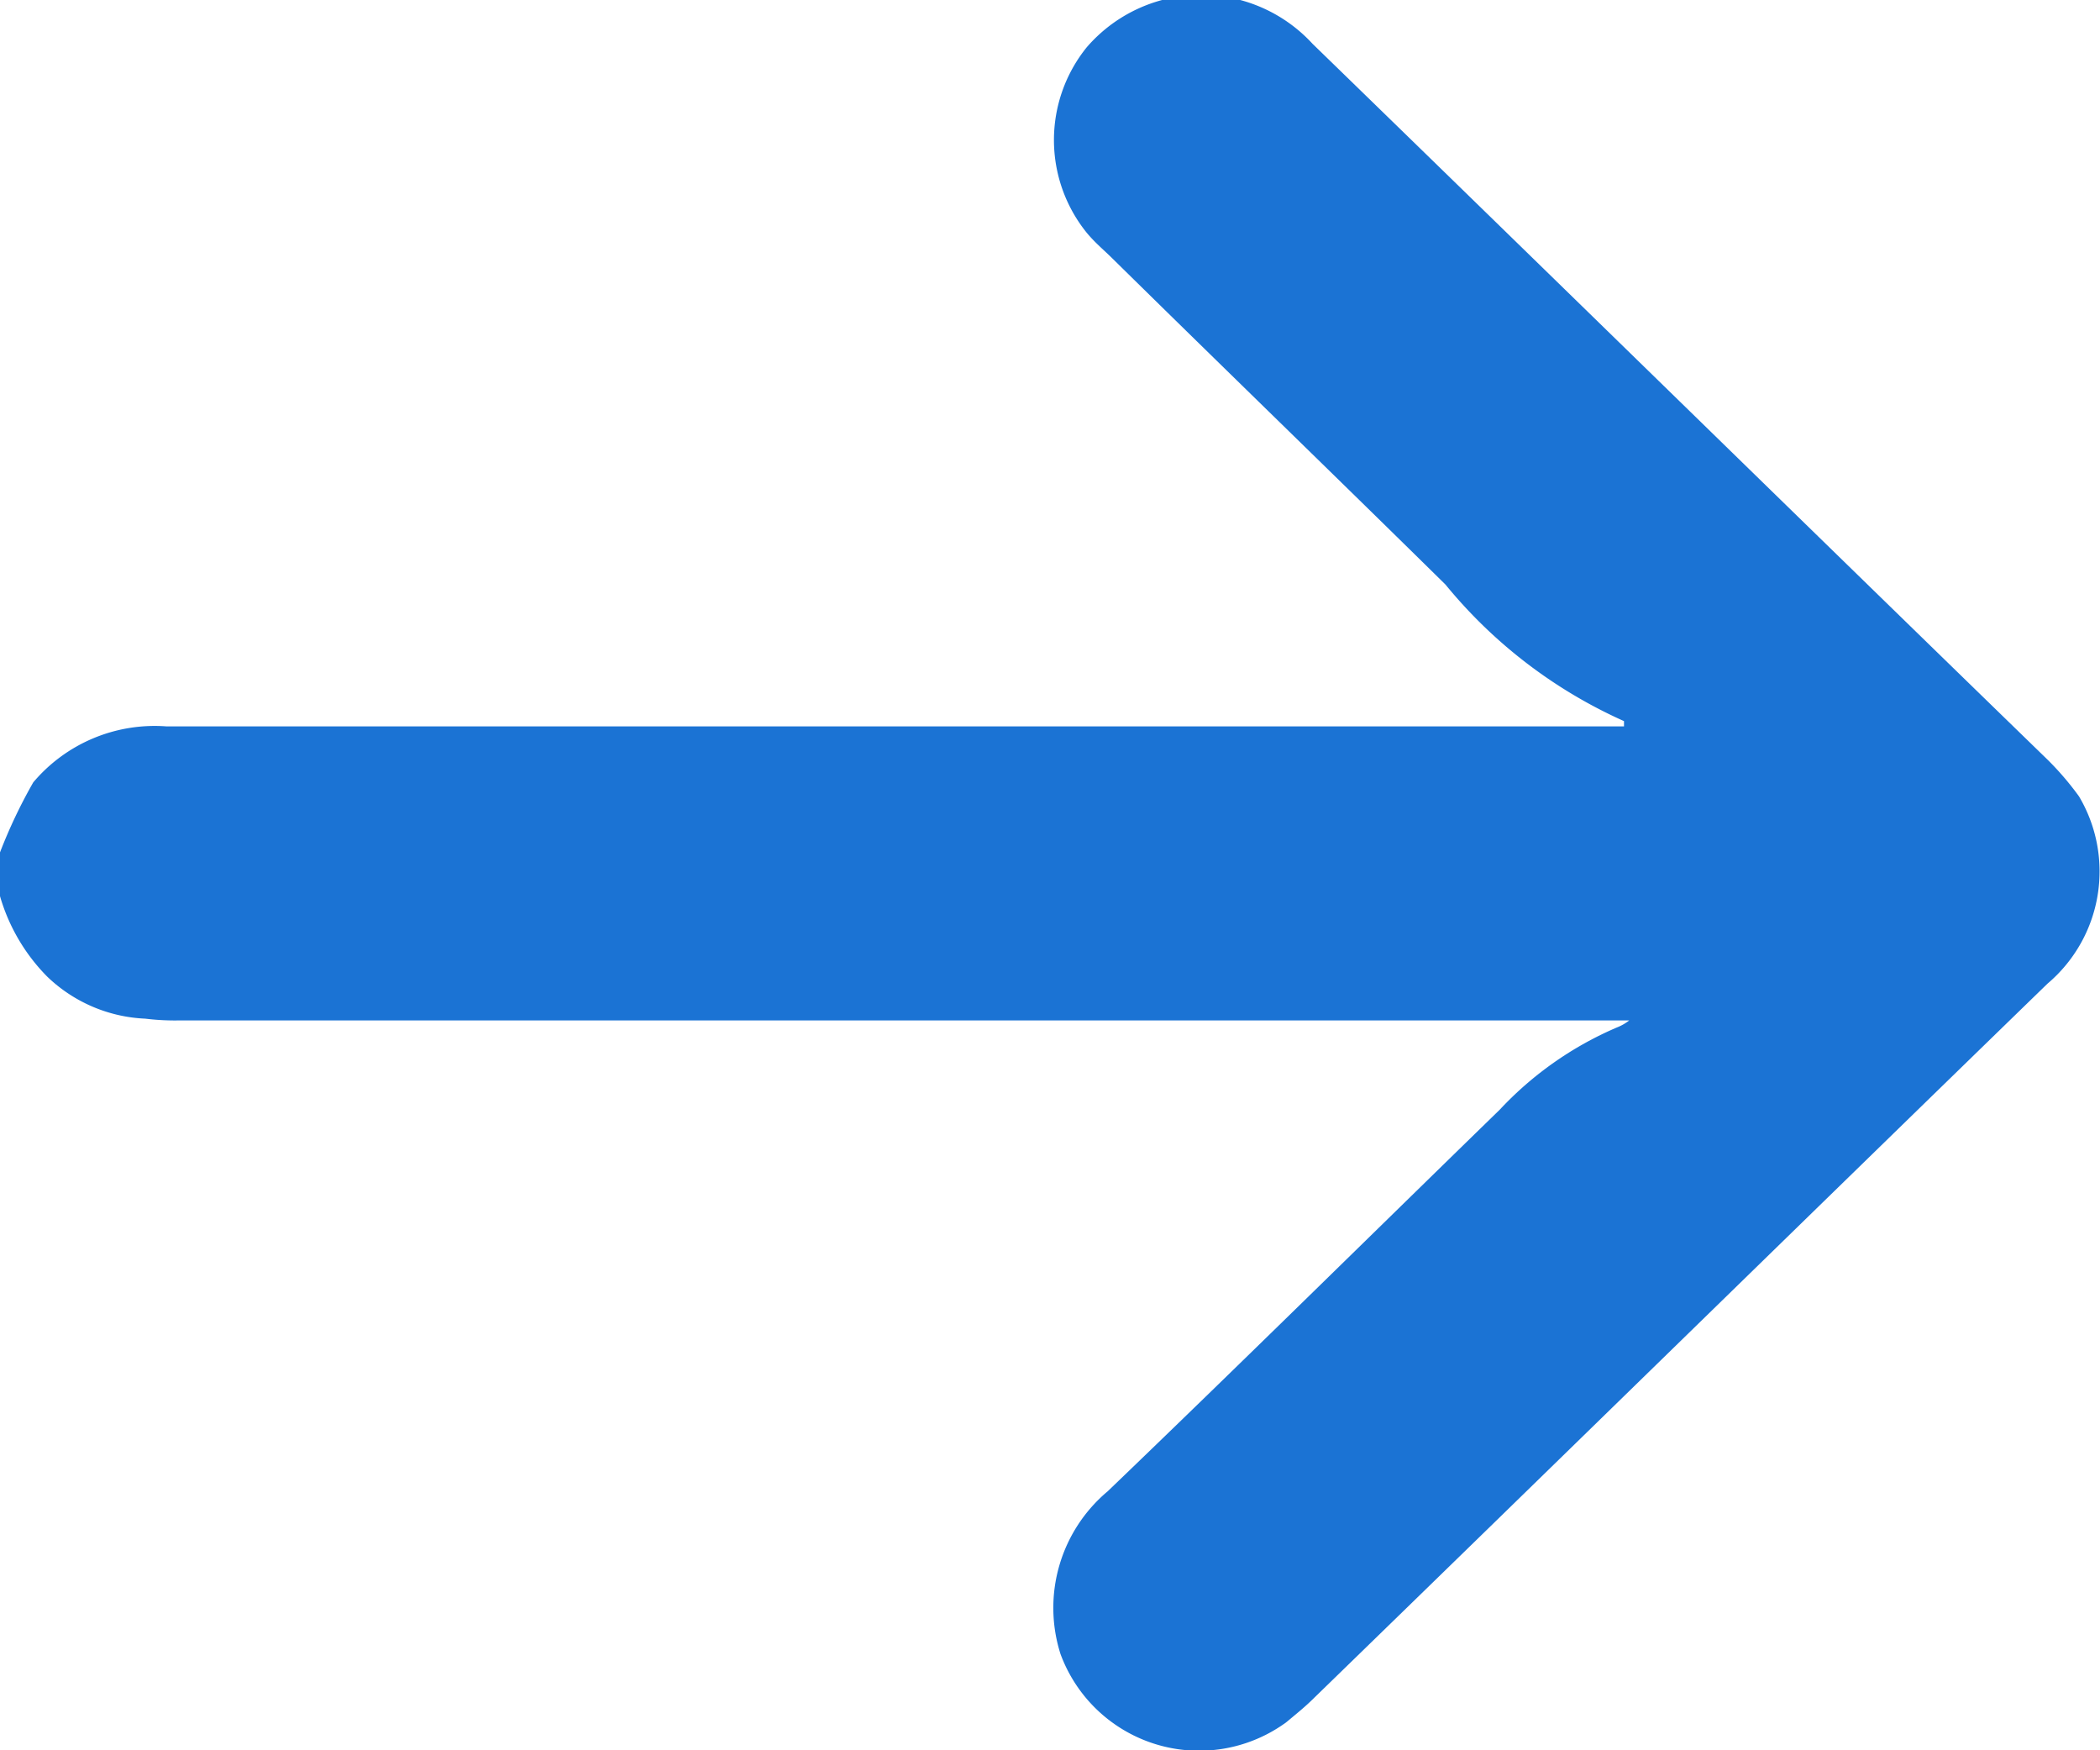 <svg xmlns="http://www.w3.org/2000/svg" width="12" height="10" viewBox="0 0 12 10">
  <defs>
    <style>
      .cls-1 {
        fill: #1b73d4;
        fill-rule: evenodd;
      }
    </style>
  </defs>
  <path id="形状_14_拷贝_4" data-name="形状 14 拷贝 4" class="cls-1" d="M1640,4652.12a1.079,1.079,0,0,0,.27.46,0.862,0.862,0,0,0,.56.24,1.408,1.408,0,0,0,.2.01h8.28a0.274,0.274,0,0,1-.07.04,1.982,1.982,0,0,0-.67.47c-0.75.73-1.49,1.46-2.24,2.18a0.869,0.869,0,0,0-.27.93,0.844,0.844,0,0,0,1.29.39c0.06-.05.11-0.09,0.16-0.14,1.4-1.36,2.79-2.72,4.19-4.08a0.84,0.84,0,0,0,.18-1.07,1.68,1.68,0,0,0-.18-0.21c-1.4-1.36-2.8-2.73-4.2-4.09a0.864,0.864,0,0,0-1.29.02,0.843,0.843,0,0,0,0,1.06c0.05,0.06.1,0.1,0.15,0.15,0.63,0.62,1.27,1.24,1.9,1.86a2.786,2.786,0,0,0,1.02.78v0.03h-8.33a0.908,0.908,0,0,0-.76.32,2.928,2.928,0,0,0-.19.4v0.25Z" transform="translate(-1640 -4647)"/>
</svg>
